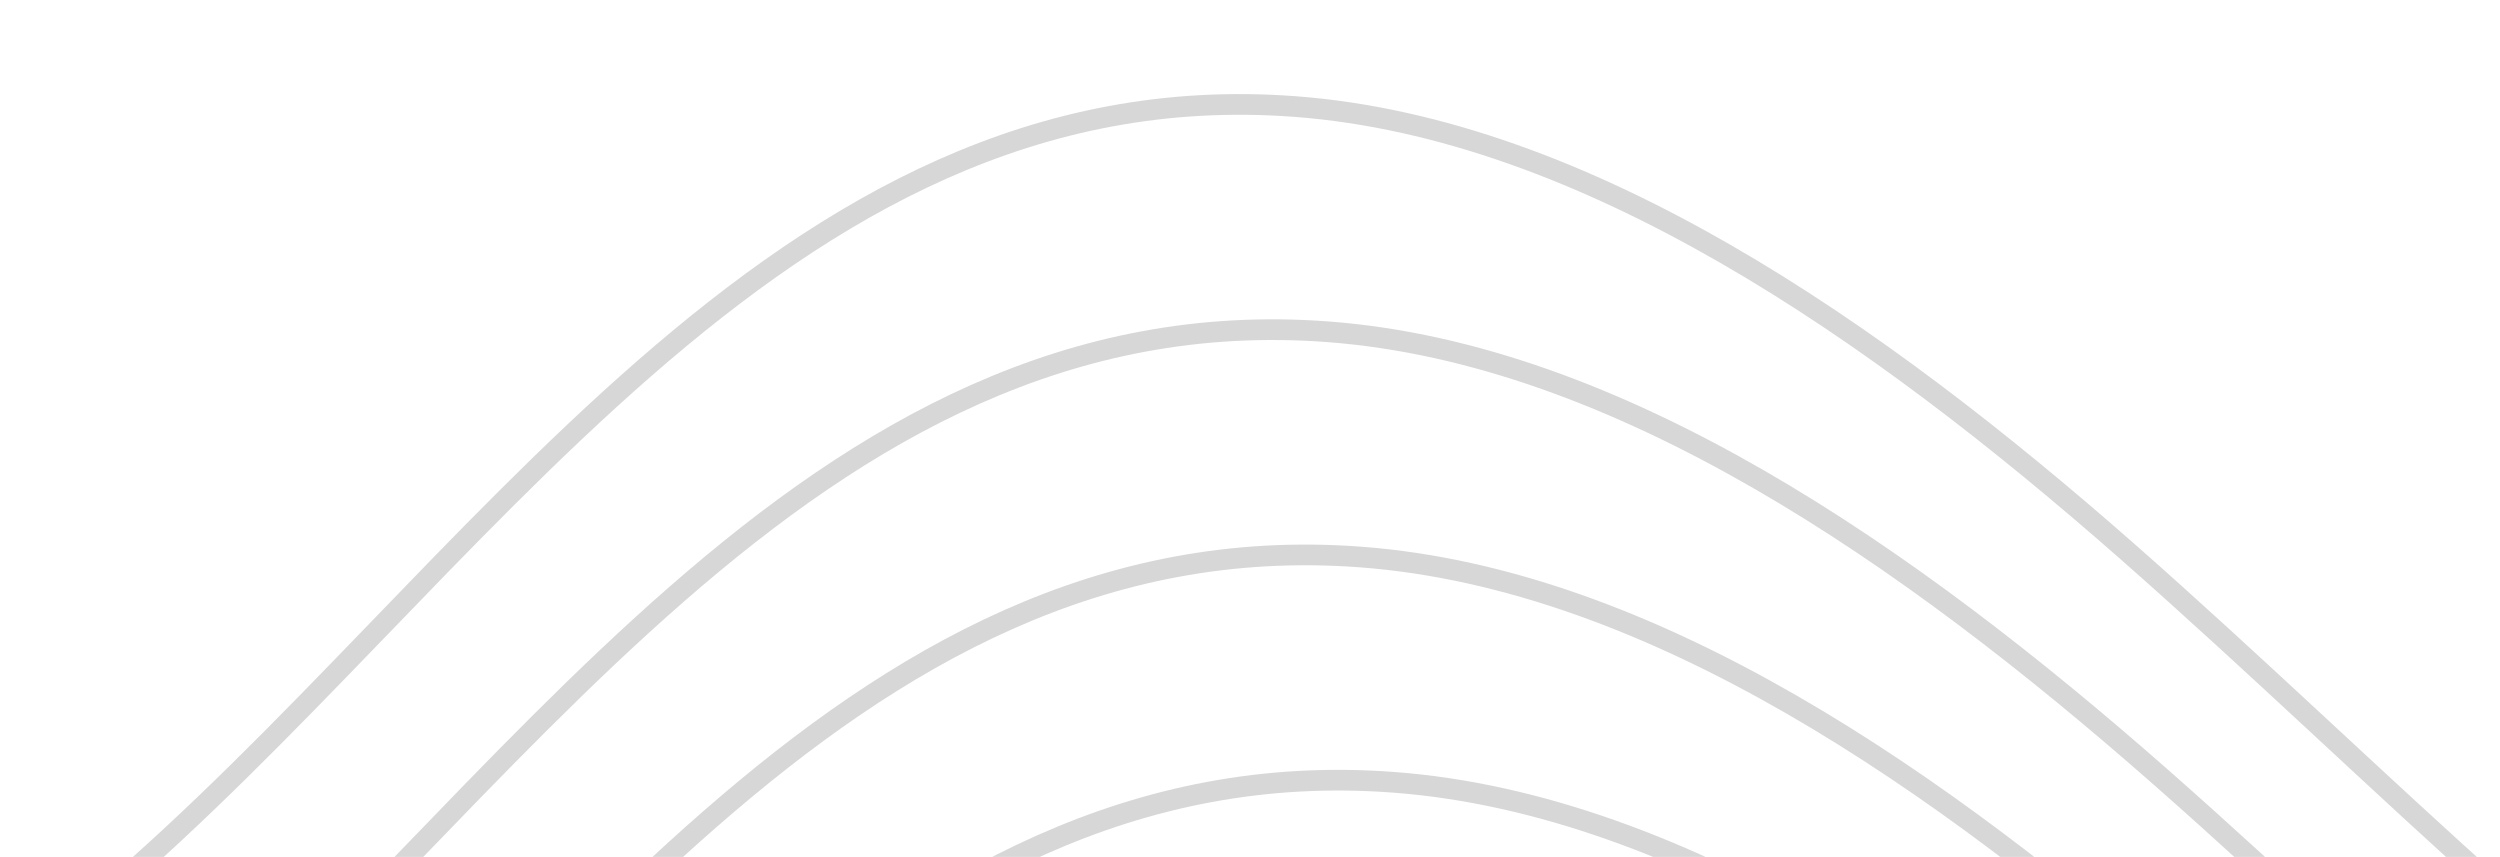 <svg xmlns="http://www.w3.org/2000/svg" xmlns:xlink="http://www.w3.org/1999/xlink" width="248" height="85" viewBox="0 0 248 85"><defs><clipPath id="clip-path"><rect id="Rectangle_1719" data-name="Rectangle 1719" width="248" height="85" transform="translate(576 5534)" fill="#fff" stroke="#707070" stroke-width="1"></rect></clipPath><clipPath id="clip-path-2"><path id="Path_1438" data-name="Path 1438" d="M45.456,375.991l589.438,63.144L589.438,63.145,0,0Z" transform="translate(0 -0.001)" fill="none"></path></clipPath></defs><g id="wavy_line_footer" data-name="wavy line footer" transform="translate(-576 -5534)" clip-path="url(#clip-path)"><g id="Group_2425" data-name="Group 2425" transform="translate(827.334 6029.593) rotate(-150)"><g id="Group_2424" data-name="Group 2424" transform="translate(0 0.001)" clip-path="url(#clip-path-2)"><path id="Path_444" data-name="Path 444" d="M0,266.4c10.257-25.27,42.734-35.993,74.971-35.235s65.314,10.719,98.069,17.281,67.532,9.491,93.615-3.059c46.407-22.329,46.9-81.319,63.249-127.139C354.641,48.919,427.245,2.053,513.089,0" transform="translate(82.273 113.217)" fill="none" stroke="#d7d7d7" stroke-width="2.052"></path><path id="Path_445" data-name="Path 445" d="M0,266.4c10.257-25.27,42.735-35.993,74.972-35.234s65.313,10.718,98.068,17.281,67.532,9.492,93.615-3.059c46.407-22.329,46.9-81.319,63.249-127.139C354.642,48.919,427.246,2.053,513.089,0" transform="translate(68.275 95.498)" fill="none" stroke="#d7d7d7" stroke-width="2.052"></path><path id="Path_446" data-name="Path 446" d="M0,266.4c10.257-25.27,42.734-35.993,74.971-35.234s65.314,10.719,98.069,17.281,67.532,9.492,93.615-3.059c46.407-22.329,46.9-81.319,63.249-127.139C354.642,48.919,427.246,2.053,513.089,0" transform="translate(54.276 77.778)" fill="none" stroke="#d7d7d7" stroke-width="2.052"></path><path id="Path_447" data-name="Path 447" d="M0,266.4c10.257-25.27,42.735-35.993,74.971-35.234s65.314,10.719,98.069,17.281,67.532,9.491,93.615-3.059c46.407-22.329,46.9-81.319,63.249-127.139C354.642,48.919,427.245,2.053,513.089,0" transform="translate(40.278 60.056)" fill="none" stroke="#d7d7d7" stroke-width="2.052"></path></g></g></g></svg>